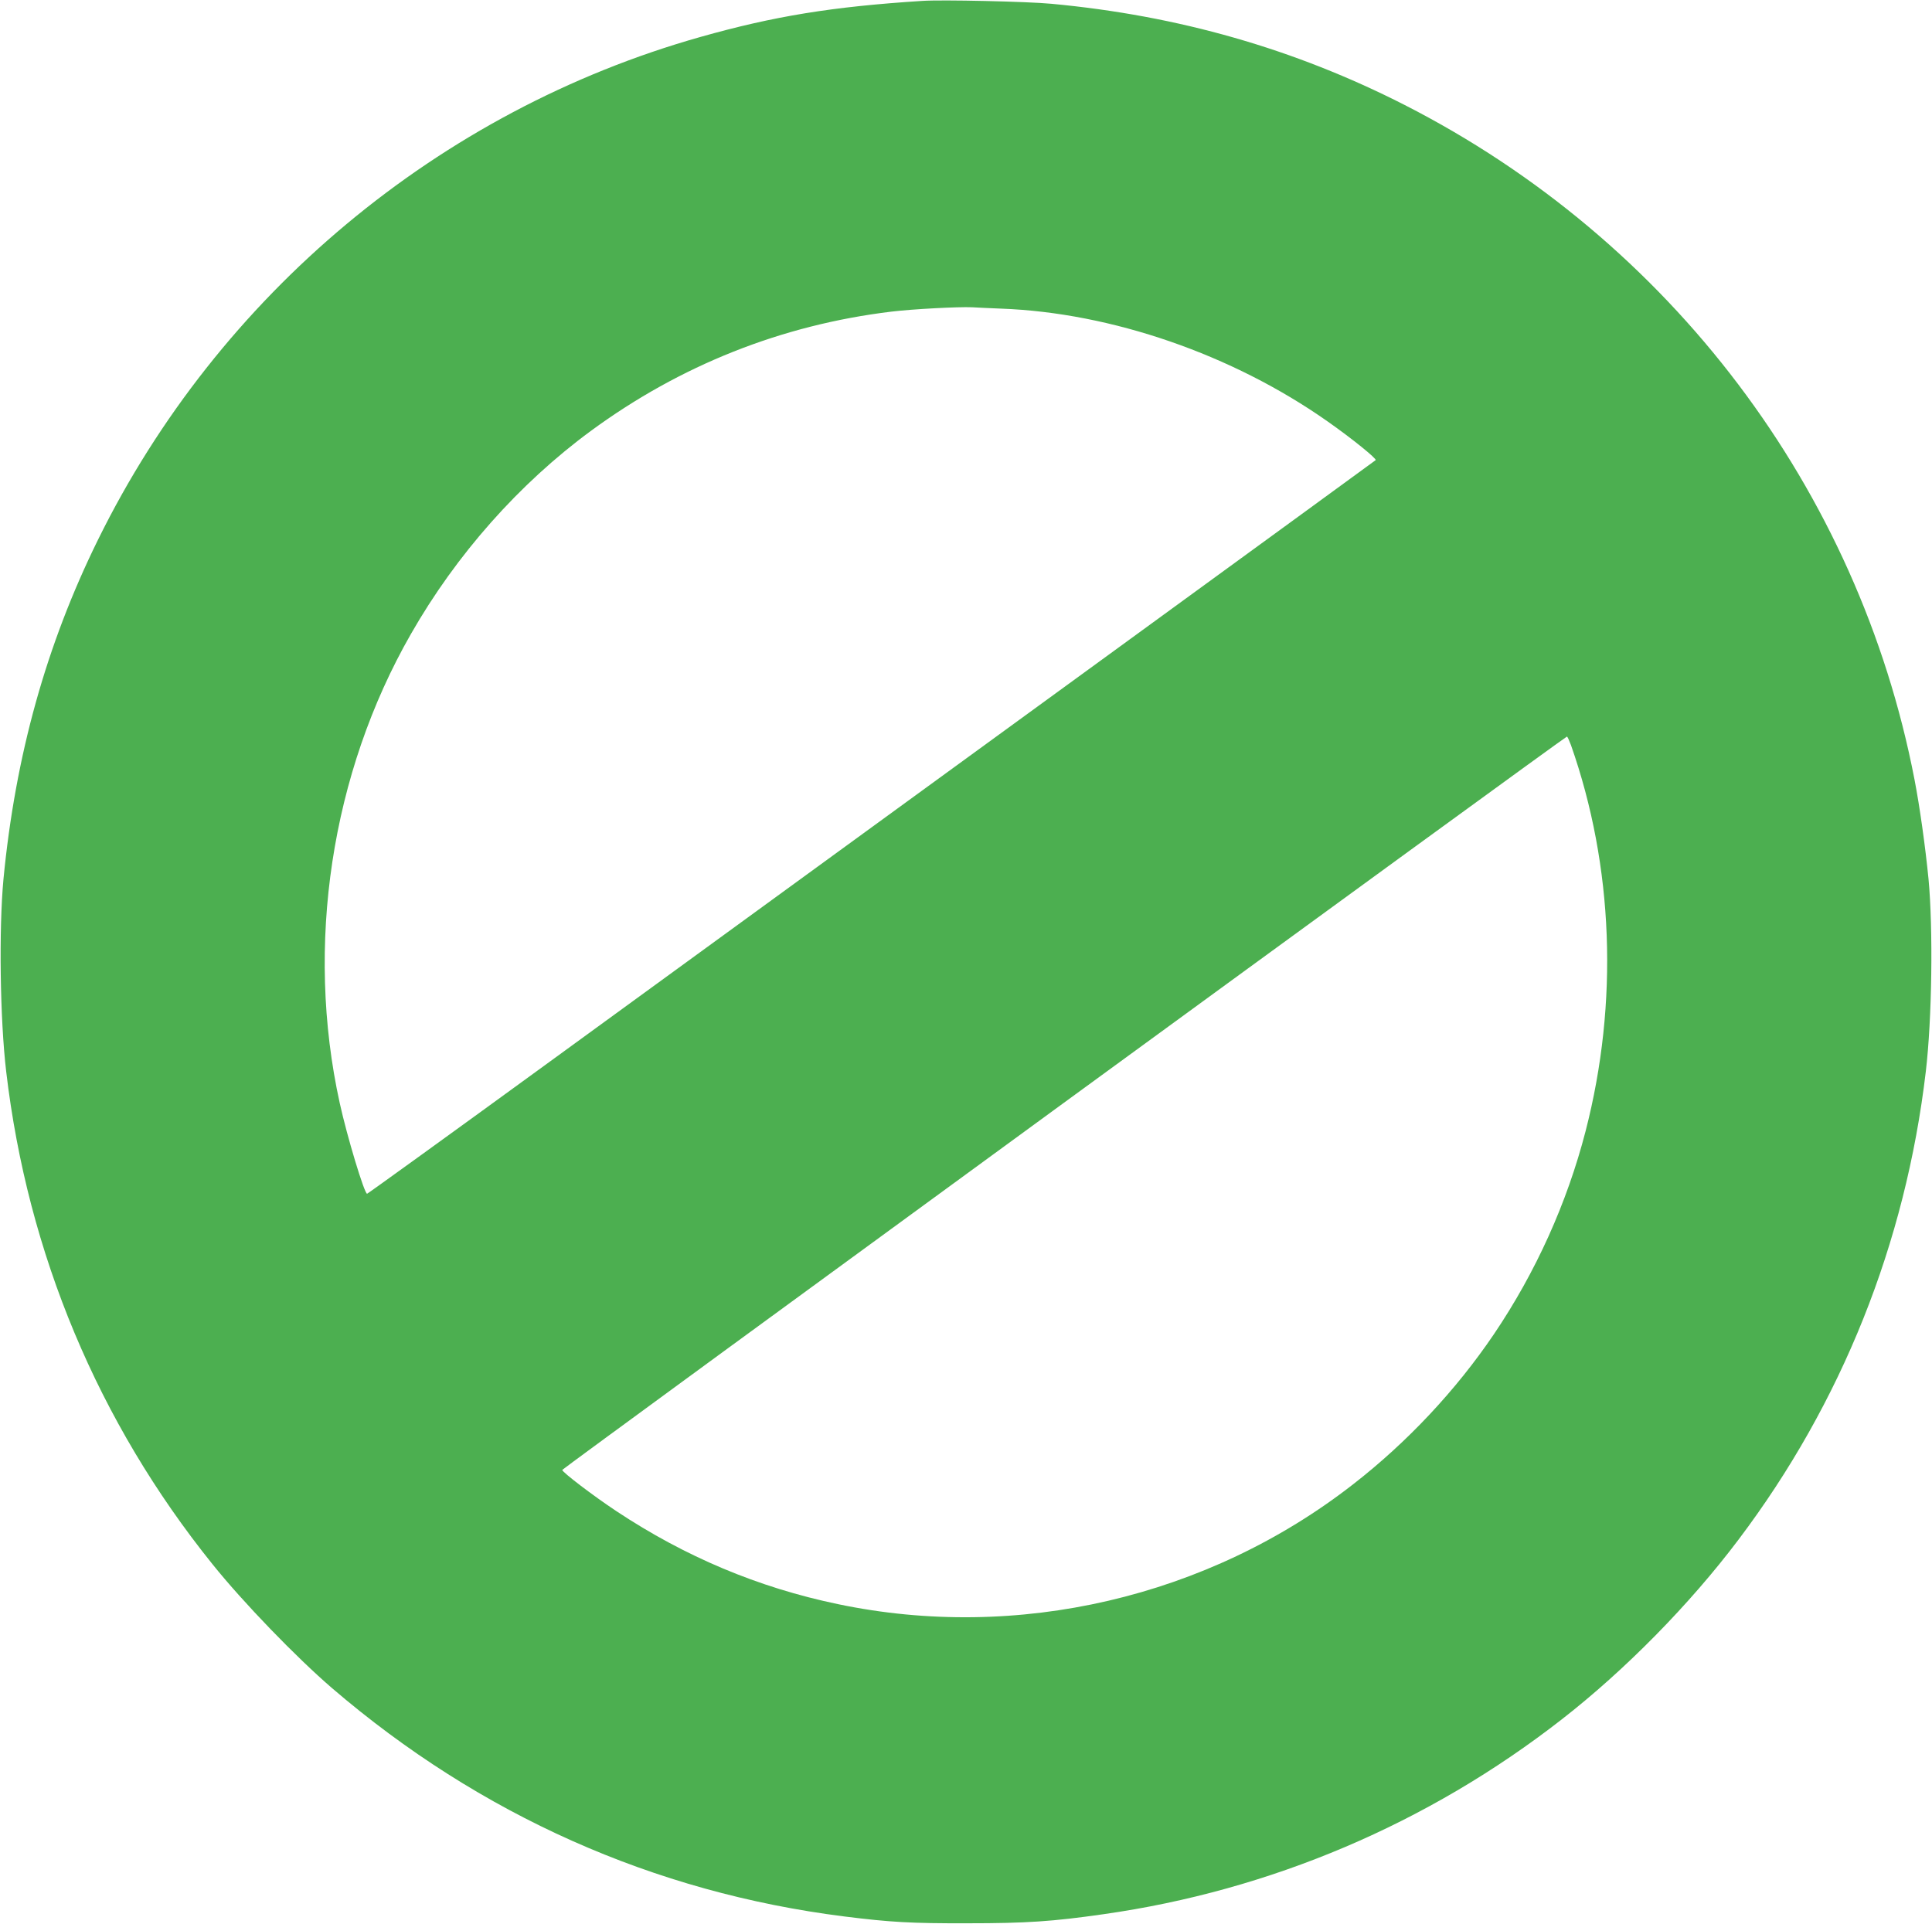 <?xml version="1.0" standalone="no"?>
<!DOCTYPE svg PUBLIC "-//W3C//DTD SVG 20010904//EN"
 "http://www.w3.org/TR/2001/REC-SVG-20010904/DTD/svg10.dtd">
<svg version="1.0" xmlns="http://www.w3.org/2000/svg"
 width="1280pt" height="1275pt" viewBox="0 0 1280 1275"
 preserveAspectRatio="xMidYMid meet">
<g transform="translate(0,1275) scale(0.1,-0.1)"
fill="#4caf50" stroke="none">
<path d="M6110 12744 c-596 -38 -982 -101 -1470 -239 -1731 -489 -3191 -1708
-3990 -3330 -344 -698 -548 -1432 -627 -2250 -31 -331 -23 -928 18 -1275 142
-1207 609 -2323 1367 -3265 203 -253 555 -617 792 -821 979 -840 2132 -1354
3395 -1513 303 -38 442 -46 815 -45 391 0 565 12 900 60 1108 157 2152 601
3037 1291 420 327 847 761 1171 1191 684 906 1107 1964 1241 3102 41 347 49
944 18 1275 -21 214 -58 479 -93 660 -371 1922 -1618 3572 -3379 4470 -728
371 -1499 592 -2340 670 -158 15 -727 28 -855 19z m523 -2039 c731 -27 1532
-304 2162 -747 160 -112 329 -249 319 -257 -9 -8 -2869 -2091 -5476 -3989
-659 -480 -1202 -872 -1206 -872 -18 0 -133 381 -181 600 -230 1045 -58 2185
472 3110 300 525 716 995 1192 1345 591 434 1263 702 1990 790 139 17 444 33
535 29 30 -2 117 -6 193 -9z m3775 -2892 c282 -801 317 -1705 97 -2558 -123
-476 -330 -935 -607 -1345 -251 -371 -574 -716 -933 -995 -962 -750 -2225
-1044 -3415 -794 -527 110 -1011 314 -1465 615 -154 102 -360 259 -360 274 0
8 6642 4858 6656 4859 4 1 15 -25 27 -56z"/>
</g>
</svg>
